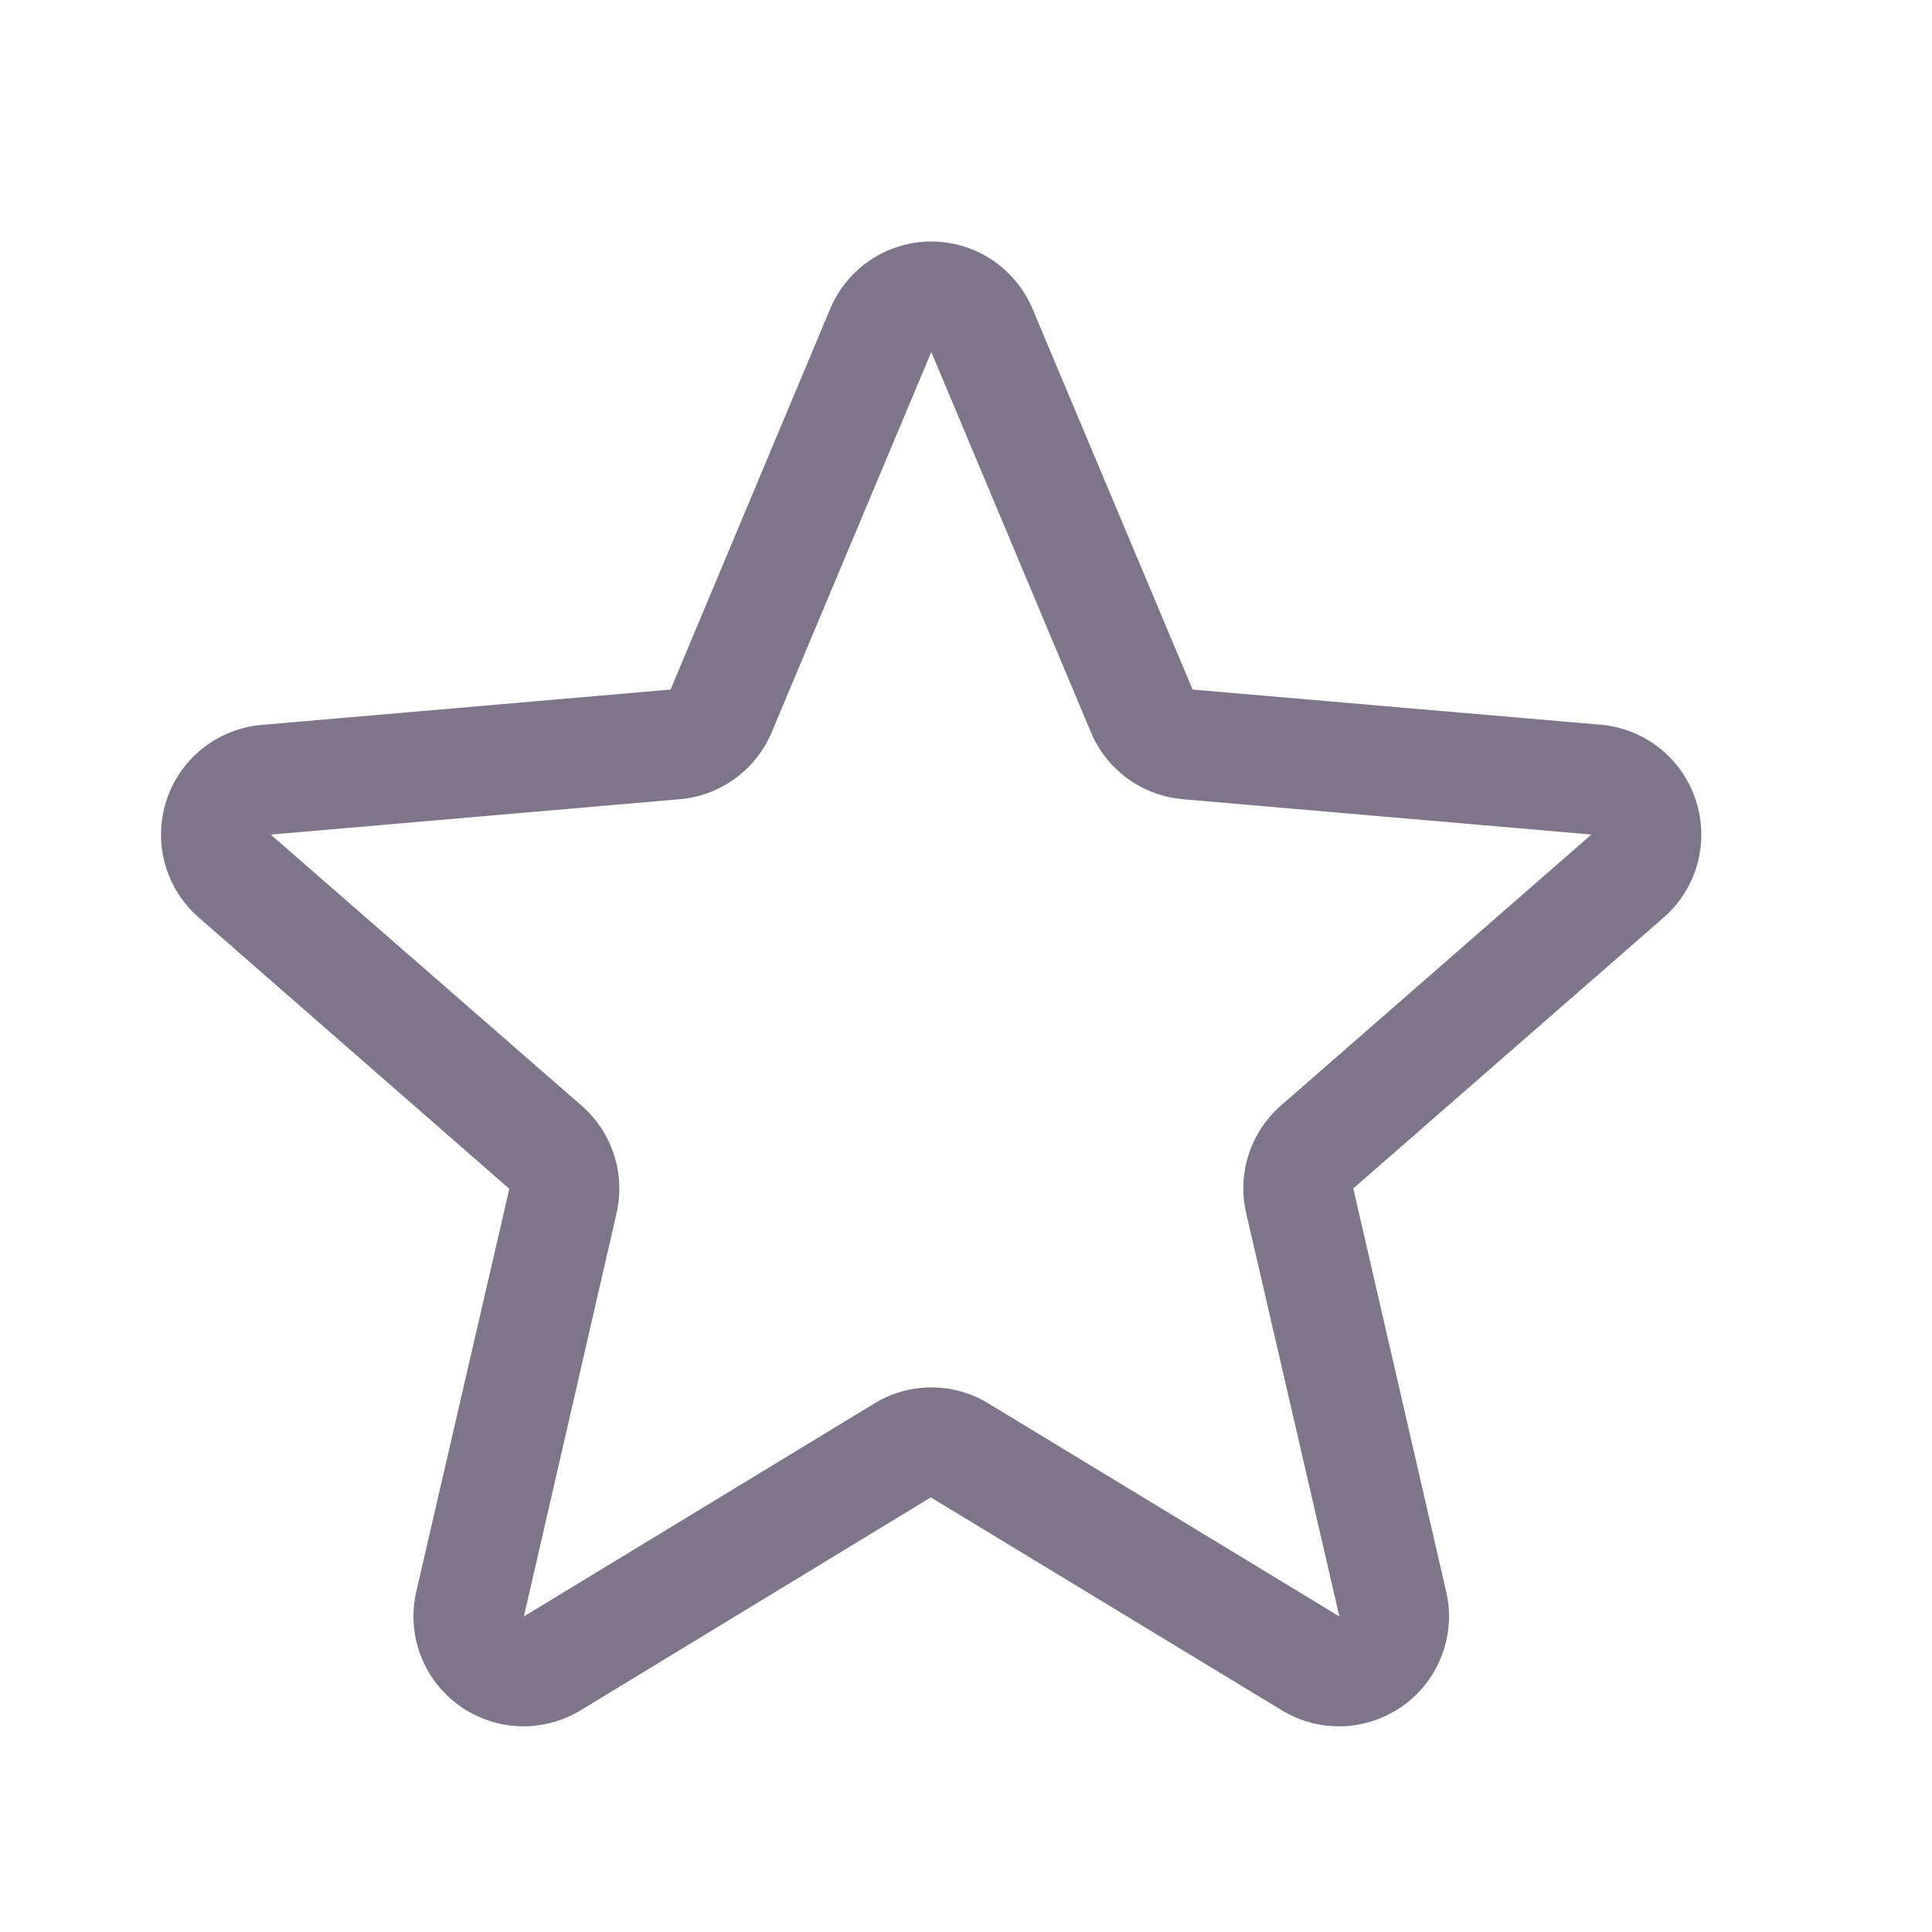 <svg width="24" height="24" viewBox="0 0 24 24" fill="none" xmlns="http://www.w3.org/2000/svg">
    <path d="M21.066 9.942C20.983 9.687 20.828 9.462 20.618 9.295C20.408 9.128 20.154 9.026 19.887 9.003L14.815 8.566L12.827 3.838C12.723 3.59 12.548 3.378 12.325 3.229C12.101 3.08 11.838 3 11.569 3C11.301 3 11.038 3.08 10.814 3.229C10.59 3.378 10.416 3.59 10.312 3.838L8.33 8.566L3.252 9.005C2.984 9.028 2.728 9.129 2.518 9.296C2.307 9.463 2.15 9.689 2.067 9.945C1.984 10.201 1.978 10.476 2.05 10.735C2.123 10.994 2.27 11.226 2.474 11.402L6.327 14.768L5.172 19.768C5.111 20.029 5.128 20.303 5.222 20.555C5.316 20.807 5.482 21.025 5.699 21.183C5.916 21.341 6.175 21.432 6.444 21.444C6.712 21.455 6.978 21.387 7.208 21.249L11.563 18.601L15.928 21.249C16.159 21.387 16.424 21.455 16.693 21.444C16.961 21.432 17.22 21.341 17.438 21.183C17.655 21.025 17.821 20.807 17.914 20.555C18.008 20.303 18.026 20.029 17.964 19.768L16.811 14.763L20.662 11.402C20.866 11.225 21.013 10.993 21.085 10.733C21.157 10.473 21.15 10.198 21.066 9.942ZM19.766 10.369L15.915 13.731C15.727 13.894 15.588 14.105 15.511 14.341C15.435 14.578 15.424 14.83 15.481 15.072L16.638 20.08L12.277 17.433C12.064 17.303 11.819 17.235 11.57 17.235C11.321 17.235 11.077 17.303 10.864 17.433L6.508 20.08L7.658 15.076C7.714 14.834 7.704 14.581 7.627 14.345C7.551 14.108 7.412 13.897 7.224 13.734L3.371 10.374C3.37 10.372 3.37 10.369 3.371 10.367L8.447 9.928C8.695 9.906 8.932 9.817 9.133 9.67C9.334 9.523 9.491 9.324 9.587 9.095L11.569 4.373L13.551 9.095C13.647 9.324 13.804 9.523 14.005 9.67C14.206 9.817 14.443 9.906 14.691 9.928L19.768 10.367V10.373L19.766 10.369Z" fill="#7D768A"/>
</svg>
